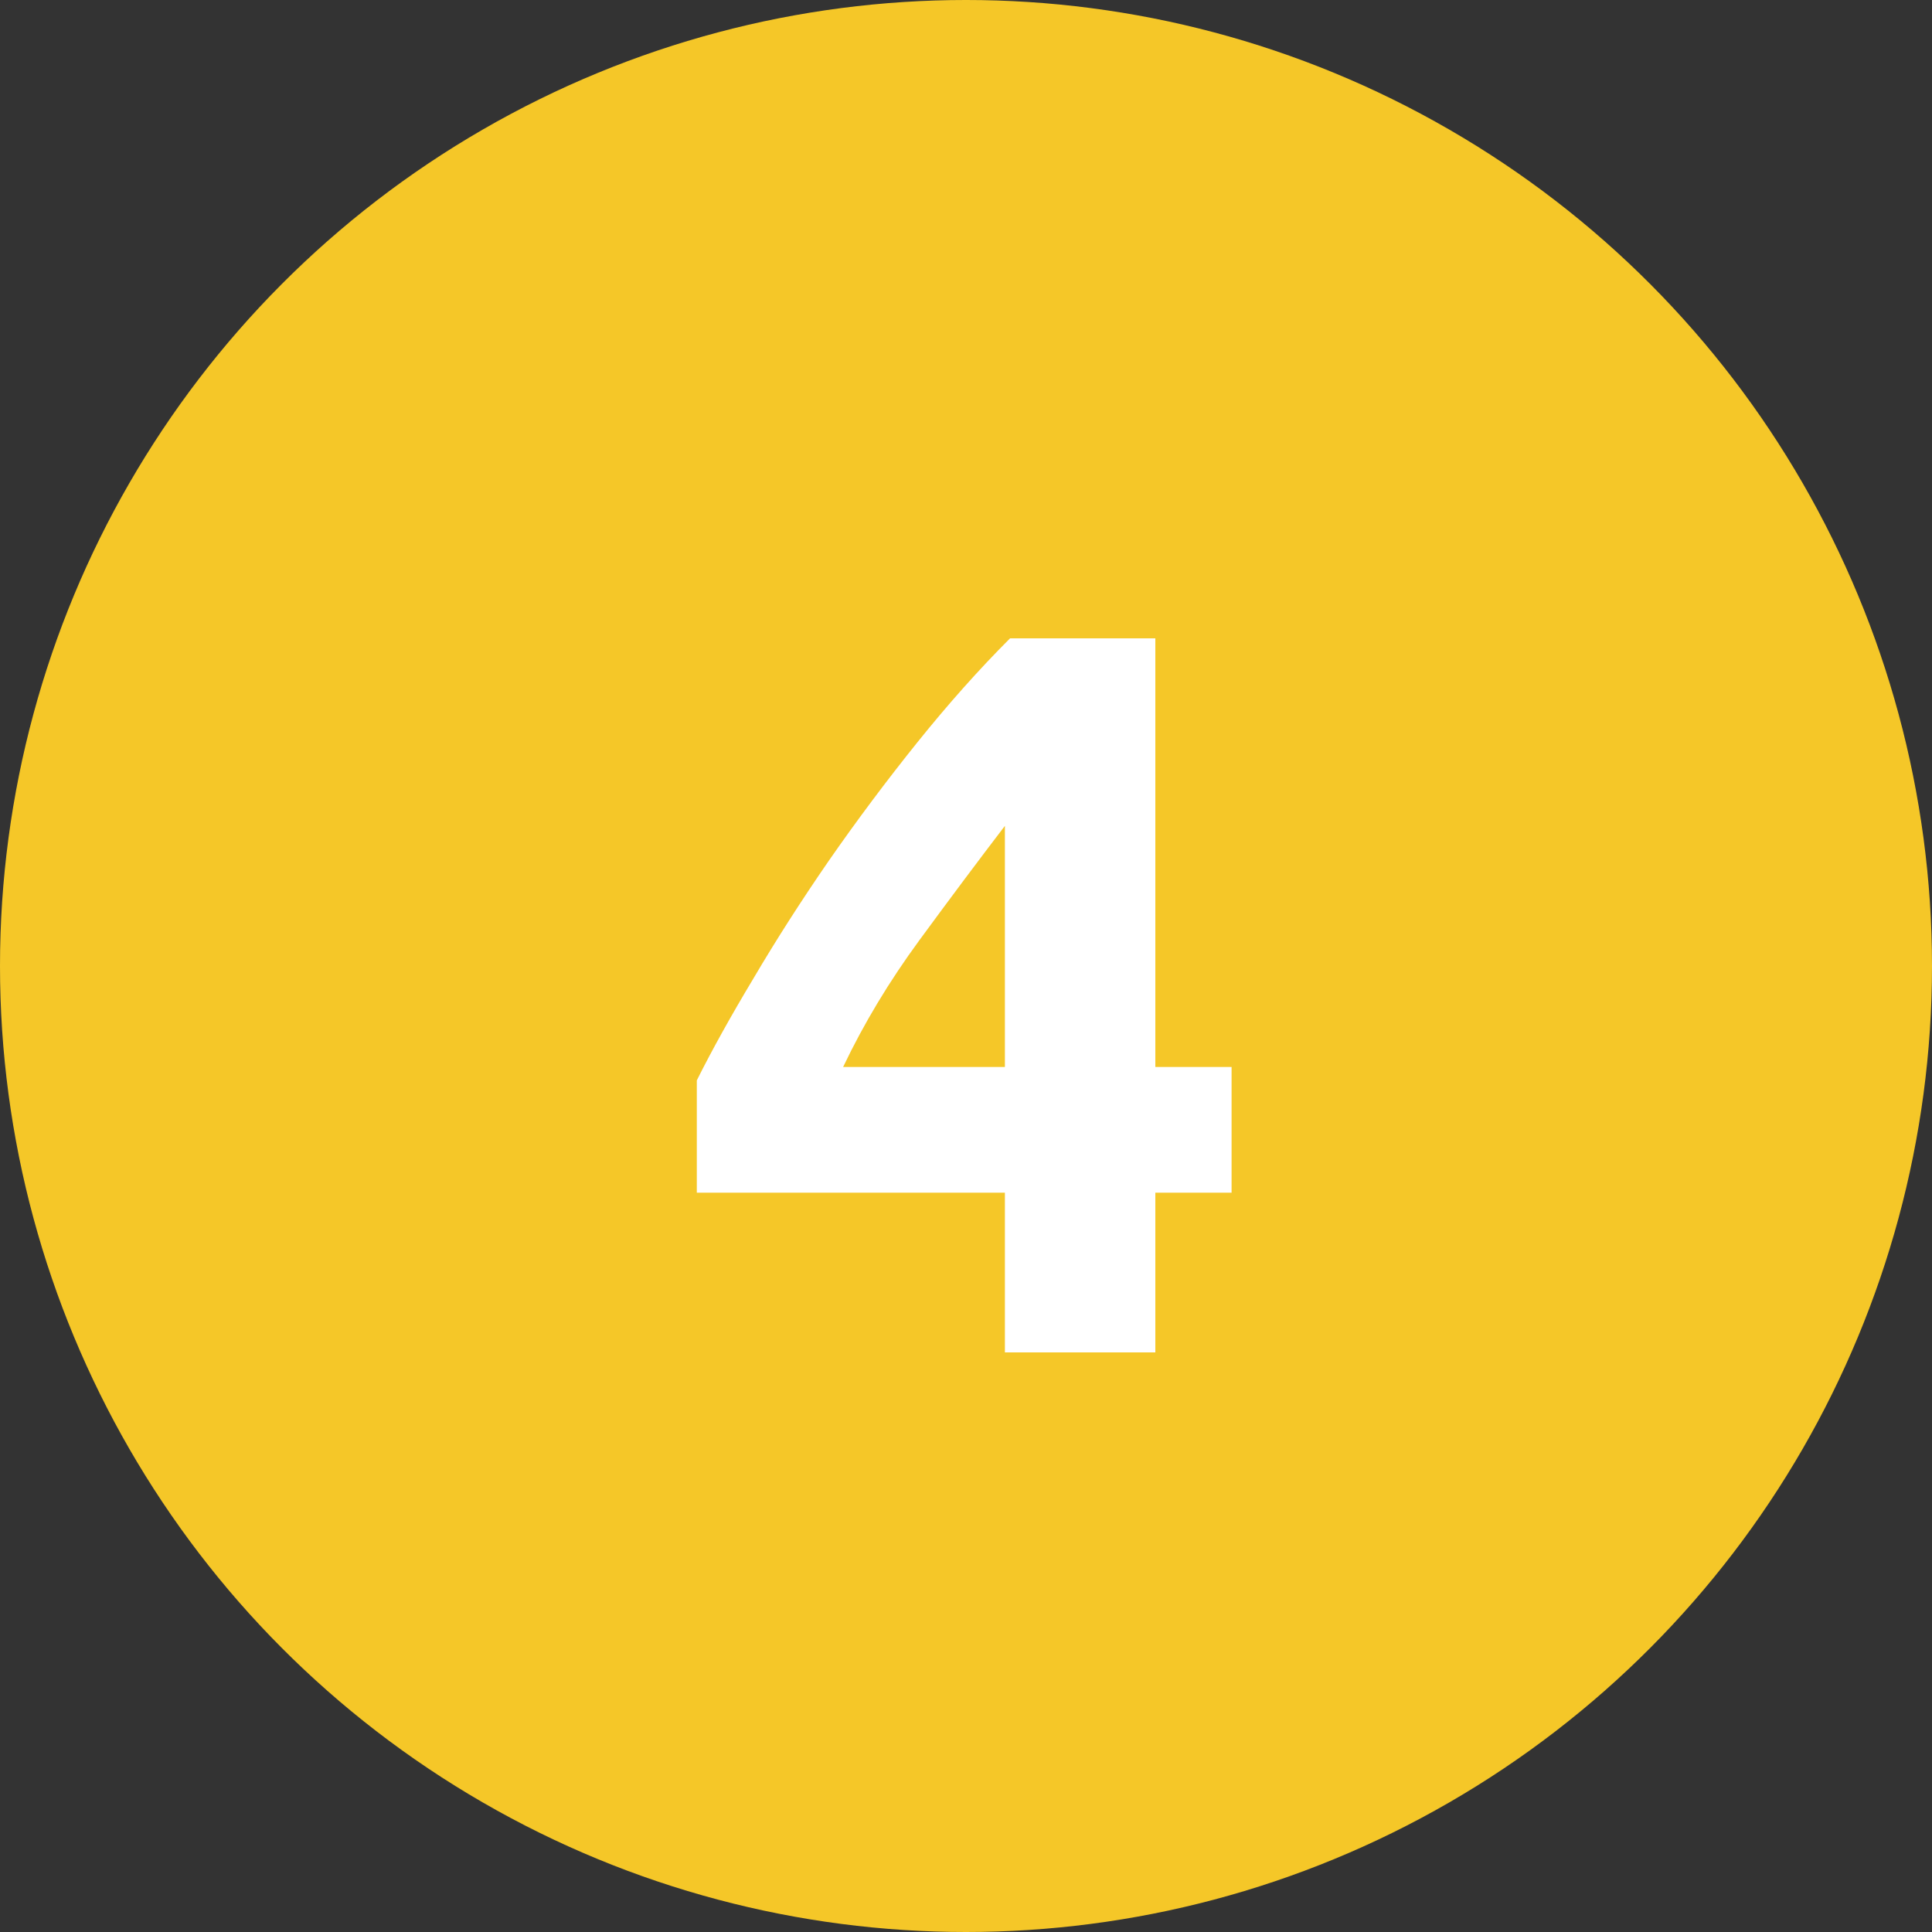 <?xml version="1.0" encoding="UTF-8"?> <svg xmlns="http://www.w3.org/2000/svg" width="60" height="60" viewBox="0 0 60 60" fill="none"><rect x="0" y="0" width="60" height="60" fill="#333333" stroke="none"/> <circle cx="30" cy="30" r="30" fill="#F5C728"></circle> <path d="M31.208 25.648C30.376 26.736 29.491 27.92 28.552 29.2C27.613 30.48 26.824 31.792 26.184 33.136H31.208V25.648ZM35.88 19.824V33.136H38.248V37.04H35.88V42H31.208V37.04H21.64V33.552C22.109 32.613 22.696 31.557 23.4 30.384C24.104 29.189 24.883 27.973 25.736 26.736C26.611 25.477 27.528 24.251 28.488 23.056C29.448 21.861 30.408 20.784 31.368 19.824H35.88Z" fill="white"></path> </svg> 